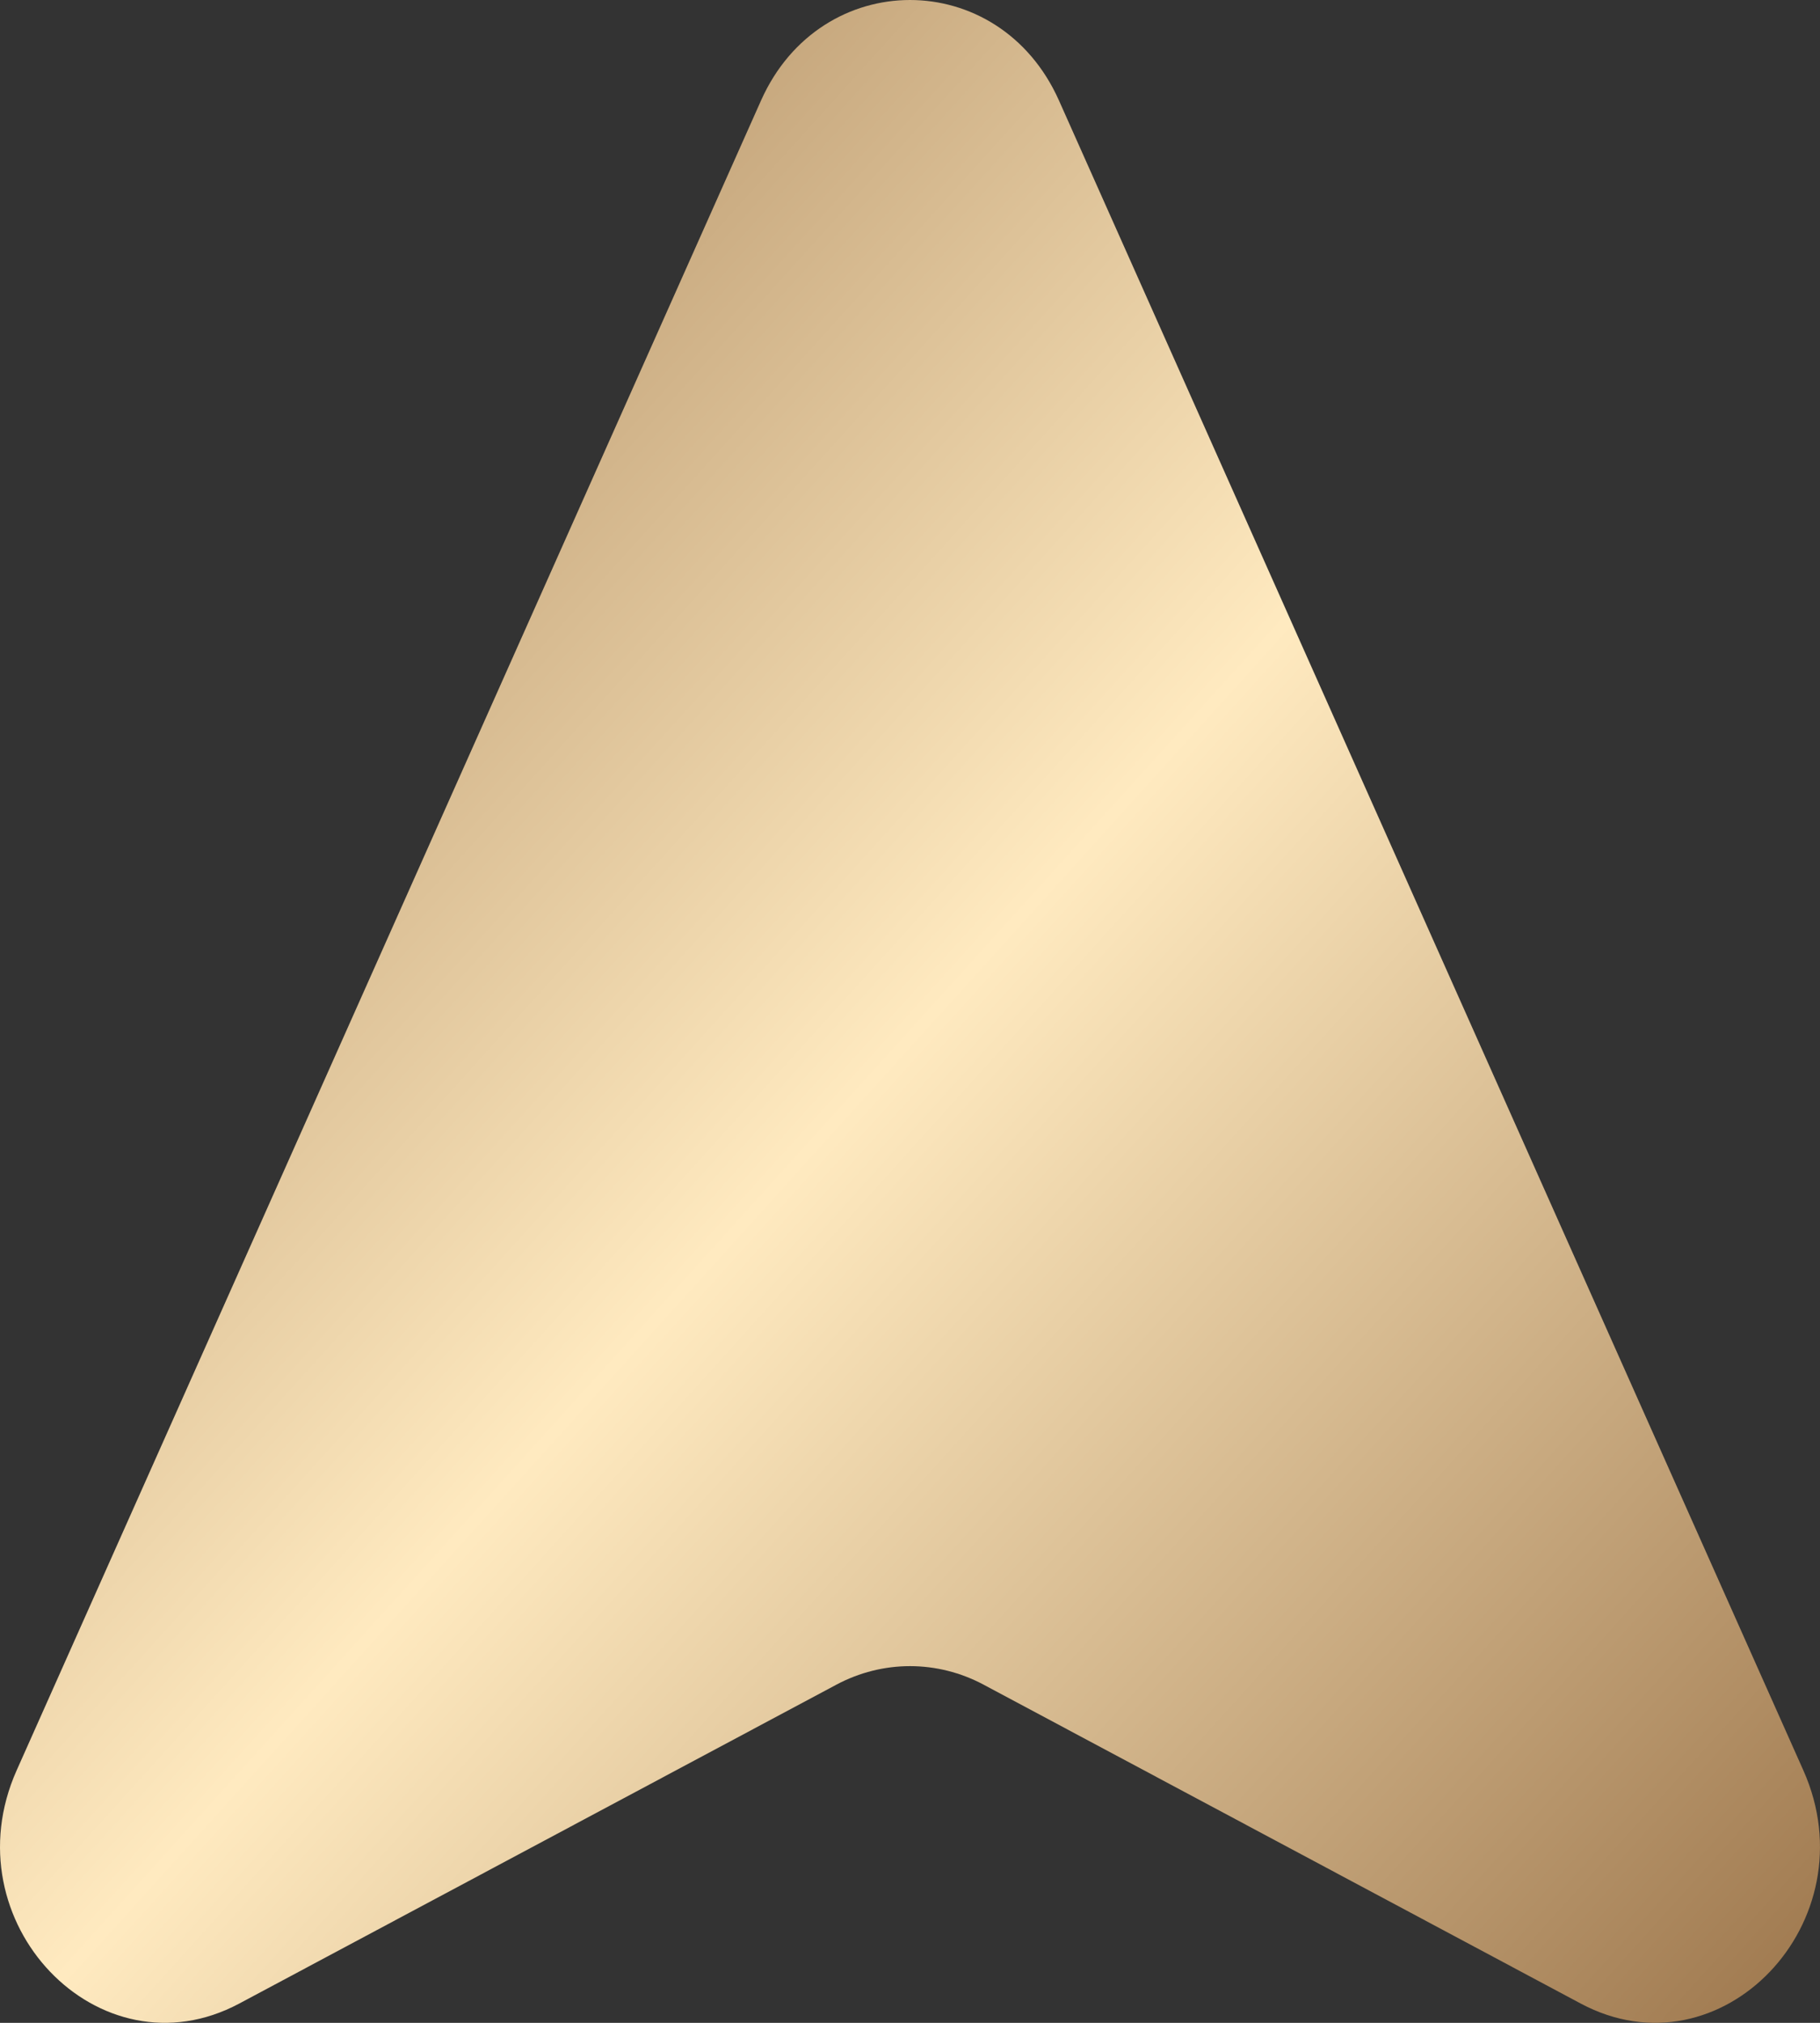 <?xml version="1.0" encoding="UTF-8"?> <svg xmlns="http://www.w3.org/2000/svg" width="18" height="20" viewBox="0 0 18 20" fill="none"><rect x="0" y="0" width="18" height="20" fill="#333333" stroke="none"/><path d="M0.165 17.503L7.527 0.993C8.118 -0.331 9.882 -0.331 10.473 0.993L17.835 17.503C18.502 18.998 17.021 20.55 15.633 19.809L9.729 16.657C9.27 16.412 8.73 16.412 8.271 16.657L2.367 19.809C0.979 20.55 -0.502 18.998 0.165 17.503Z" fill="url(#paint0_linear_5046_5078)"></path><defs><linearGradient id="paint0_linear_5046_5078" x1="0" y1="0" x2="20.123" y2="18.191" gradientUnits="userSpaceOnUse"><stop stop-color="#9A7349"></stop><stop offset="0.5" stop-color="#FFEAC0"></stop><stop offset="1" stop-color="#9A7349"></stop></linearGradient></defs></svg> 